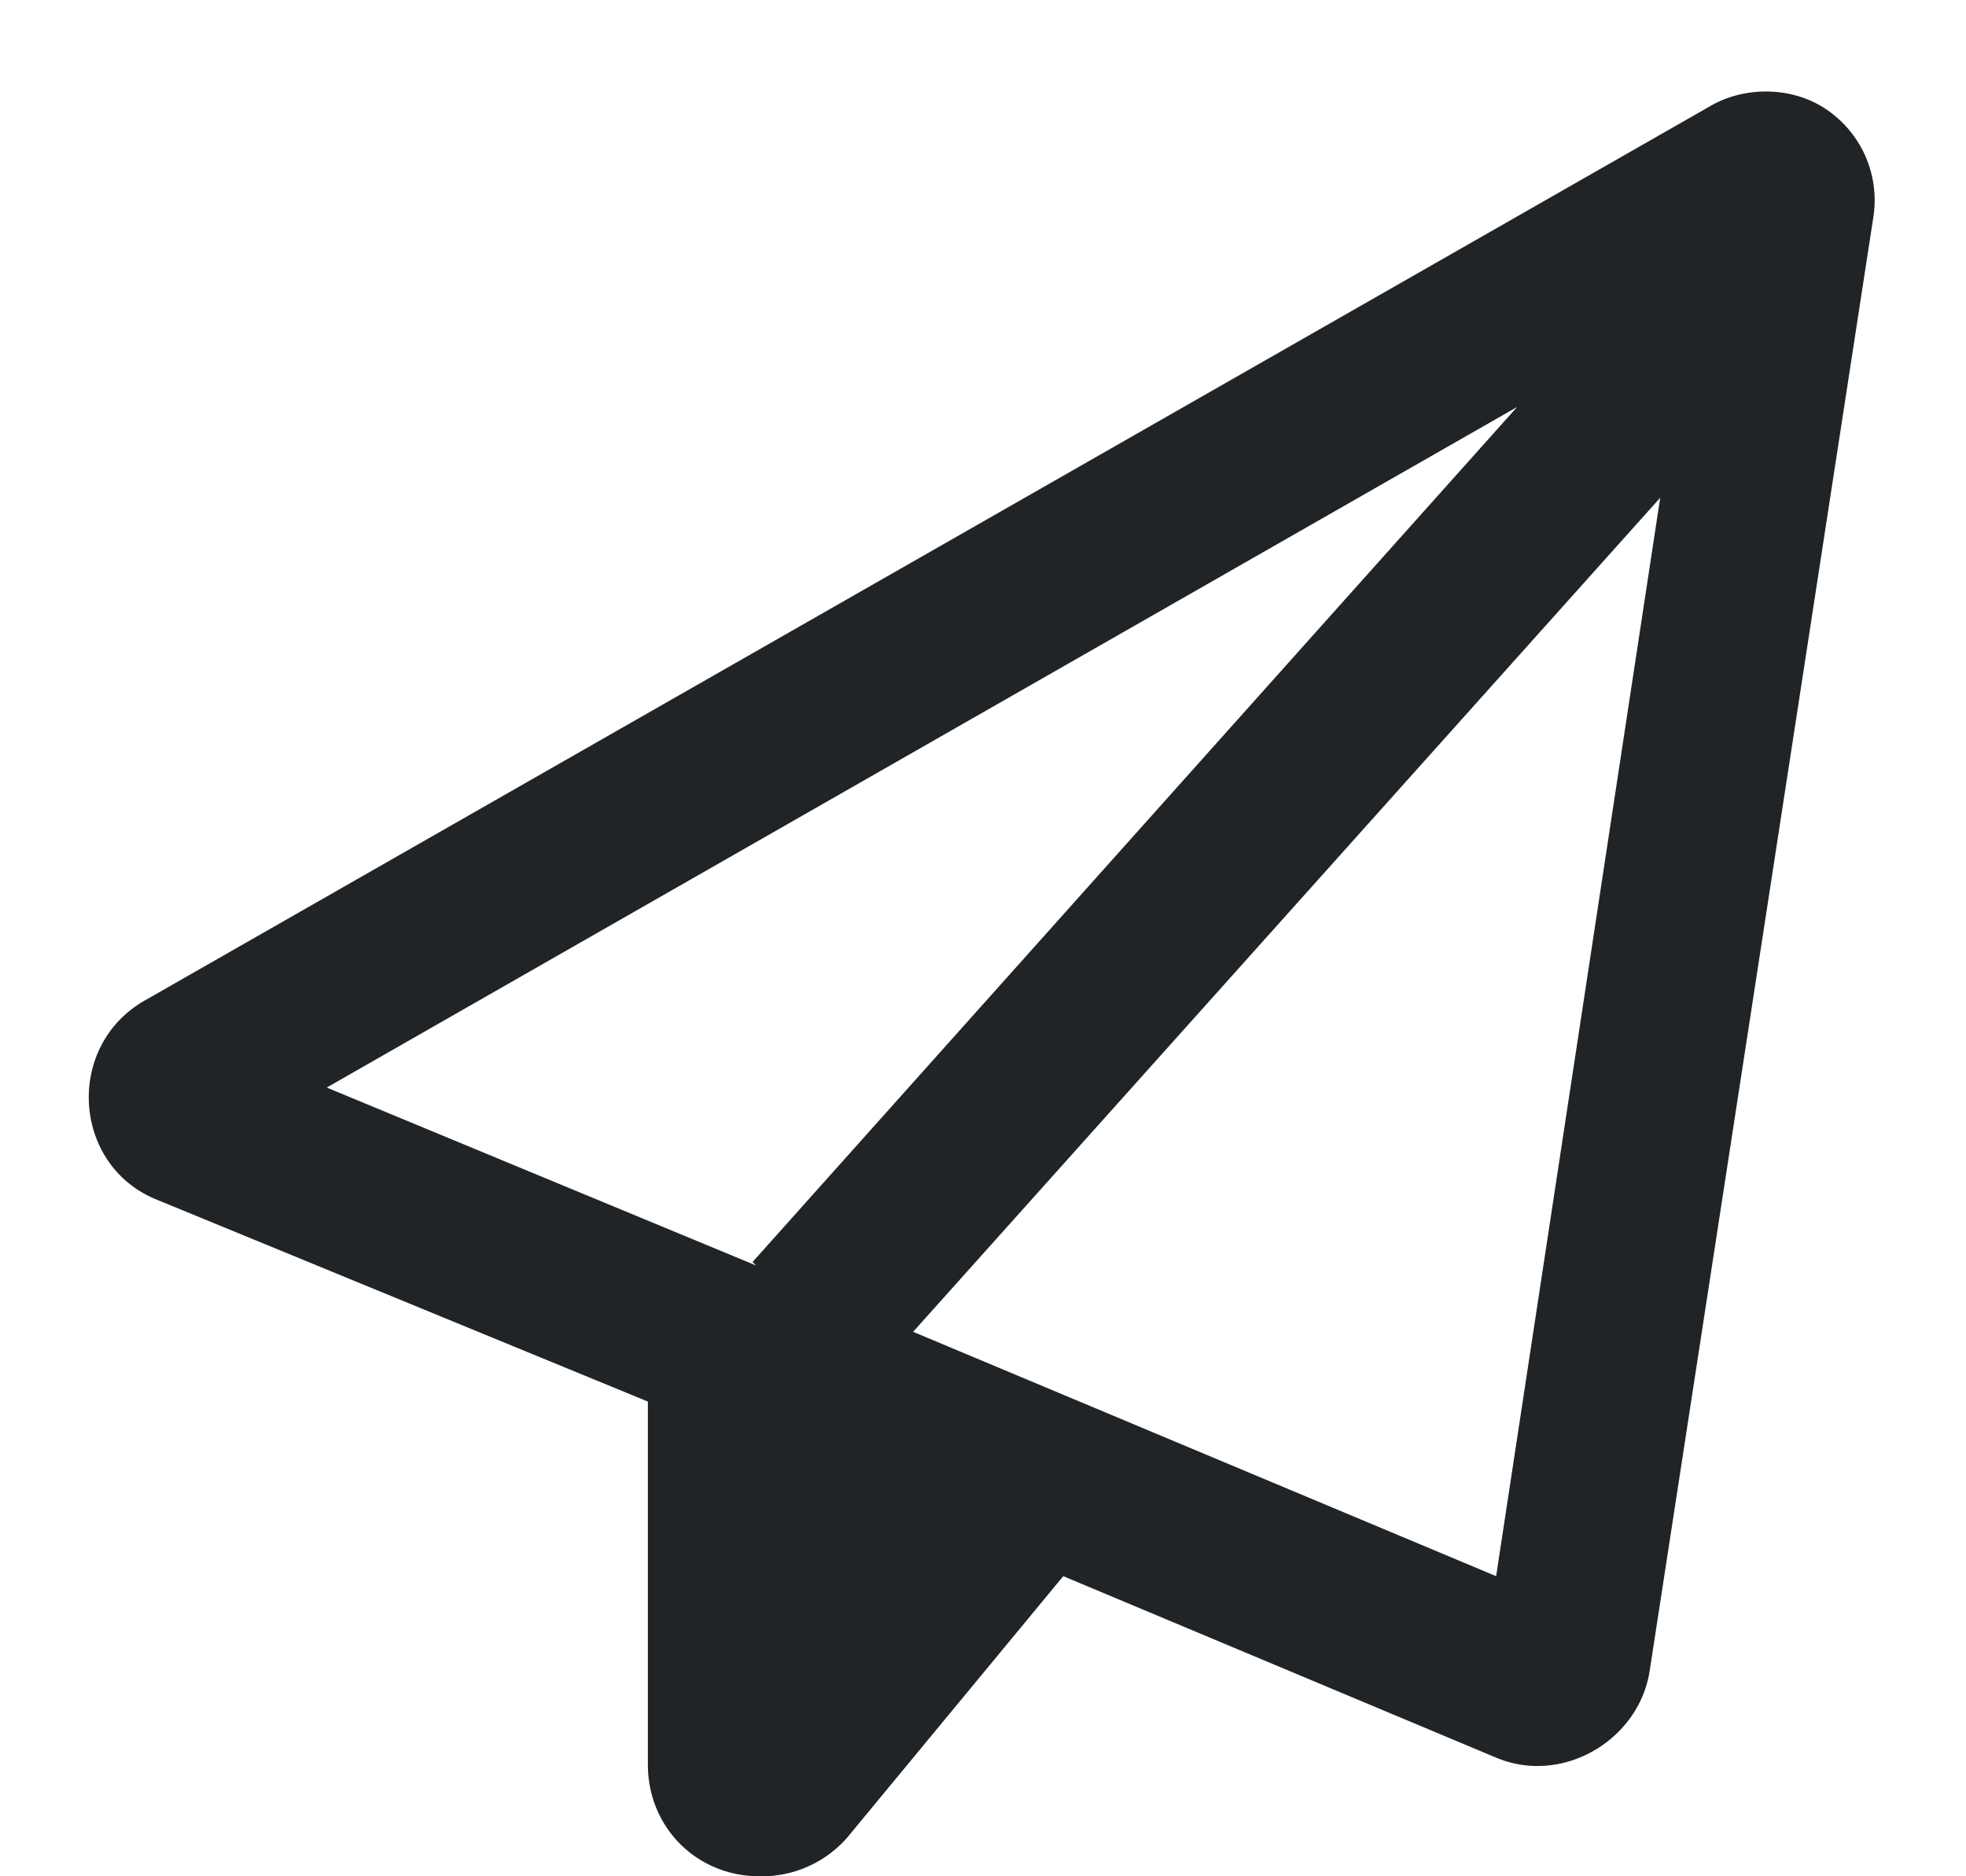 <svg xmlns="http://www.w3.org/2000/svg" width="22" height="21" fill="none"><path fill="#212427" d="m1.625 11.195 17.5-10c.39-.234.938-.234 1.328.04.39.273.586.742.508 1.21l-2.5 16.25c-.117.782-.977 1.29-1.719.977l-4.844-2.031-2.421 2.93A1.27 1.27 0 0 1 8.5 21c-.703 0-1.25-.547-1.25-1.25v-4.063l-5.508-2.265c-.937-.39-1.015-1.719-.117-2.227Zm2.031.977 4.805 1.992-.04-.039 8.556-9.57-13.32 7.617Zm13.086 5.469 1.836-12.07-8.36 9.335 6.524 2.735Z"/></svg>